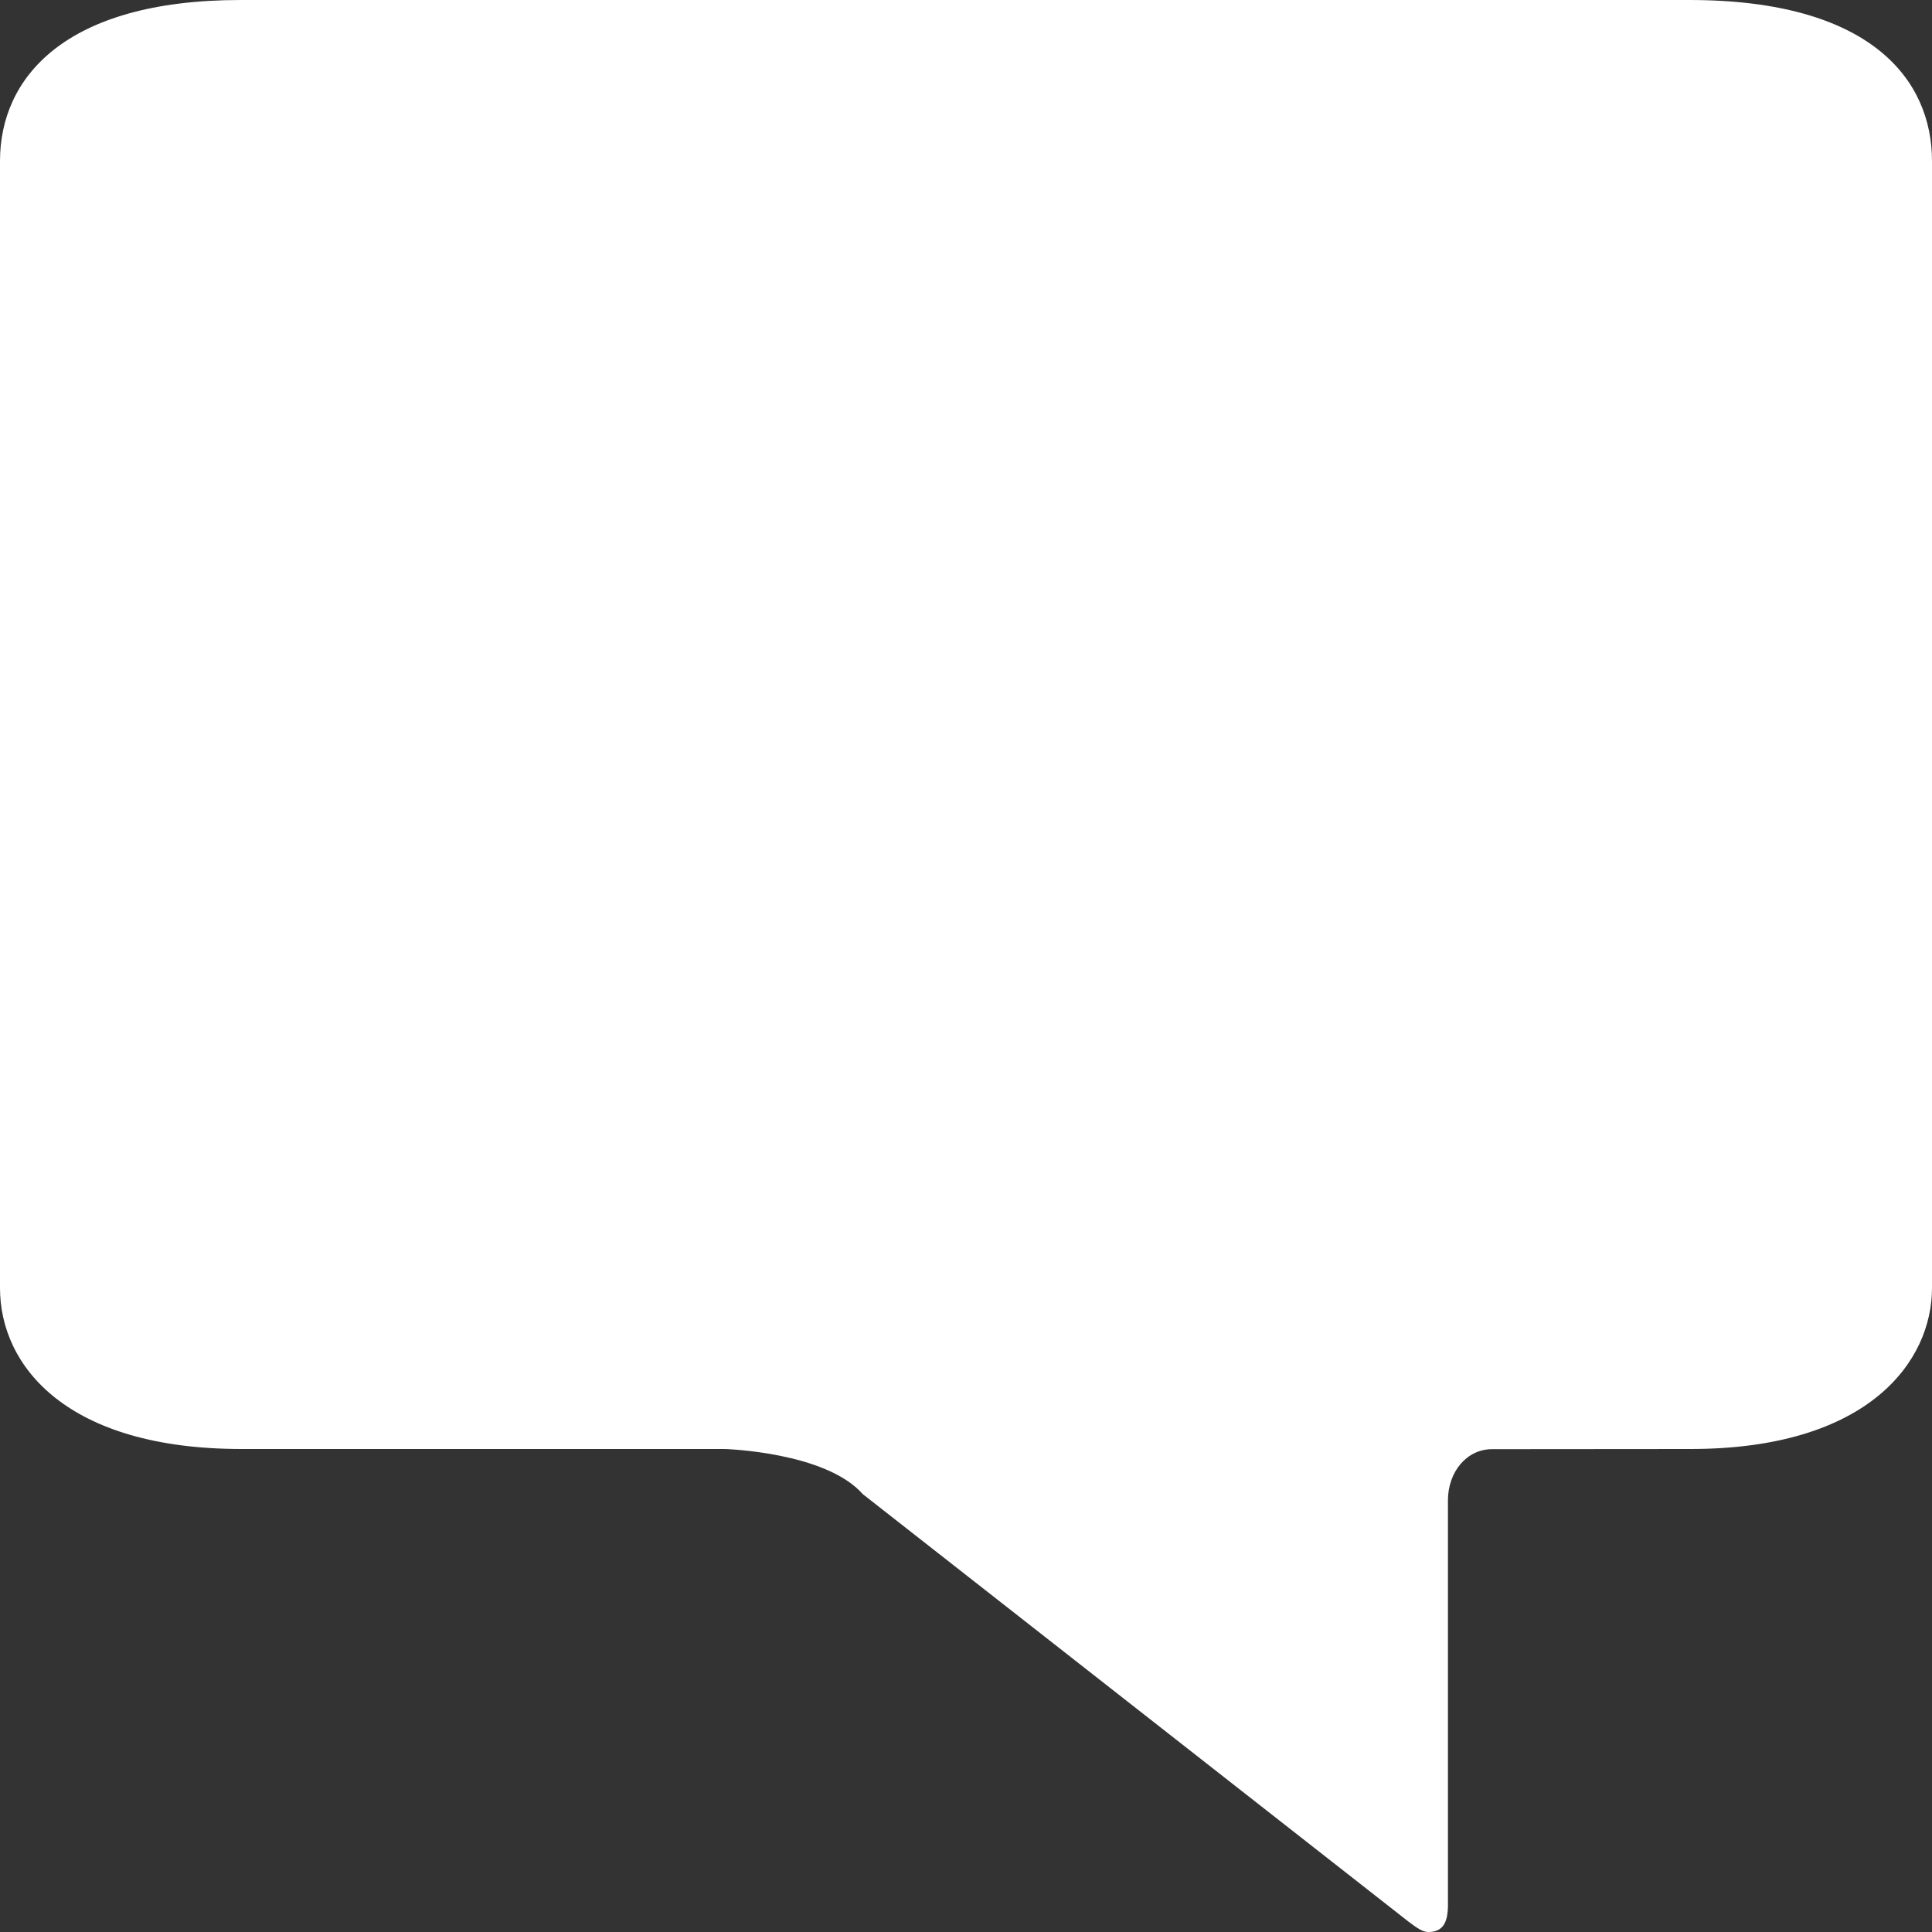 <?xml version="1.0" encoding="UTF-8" standalone="no"?>
<svg width="60px" height="60px" viewBox="0 0 60 60" version="1.1" xmlns="http://www.w3.org/2000/svg" xmlns:xlink="http://www.w3.org/1999/xlink">
    <rect x="0" y="0" width="60" height="60" fill="#333333" stroke="none"/>
    <!-- Generator: Sketch 41.2 (35397) - http://www.bohemiancoding.com/sketch -->
    <title>Shape</title>
    <desc>Created with Sketch.</desc>
    <defs></defs>
    <g id="Design-R1" stroke="none" stroke-width="1" fill="none" fill-rule="evenodd">
        <g id="contact-desktop" transform="translate(-1078, -436)" fill="#FFFFFF">
            <path d="M1104.795,482.402 L1121.745,495.68 C1122.023,495.892 1122.193,496 1122.358,496 C1122.828,496 1122.967,495.683 1122.967,495.155 L1122.967,482.598 C1122.967,481.71 1123.55,481.005 1124.338,481.005 L1130.5,481 C1136.047,481 1138,478.265 1138,476 L1138,441 C1138,438.5 1136.13,436 1130.465,436 L1085.473,436 C1080.005,436 1078,438.423 1078,441 L1078,476 C1078,478.423 1080.07,481 1085.5,481 L1100.5,481 C1100.5,481 1103.638,481.087 1104.795,482.402 L1104.795,482.402 Z" id="Shape"></path>
        </g>
    </g>
</svg>
